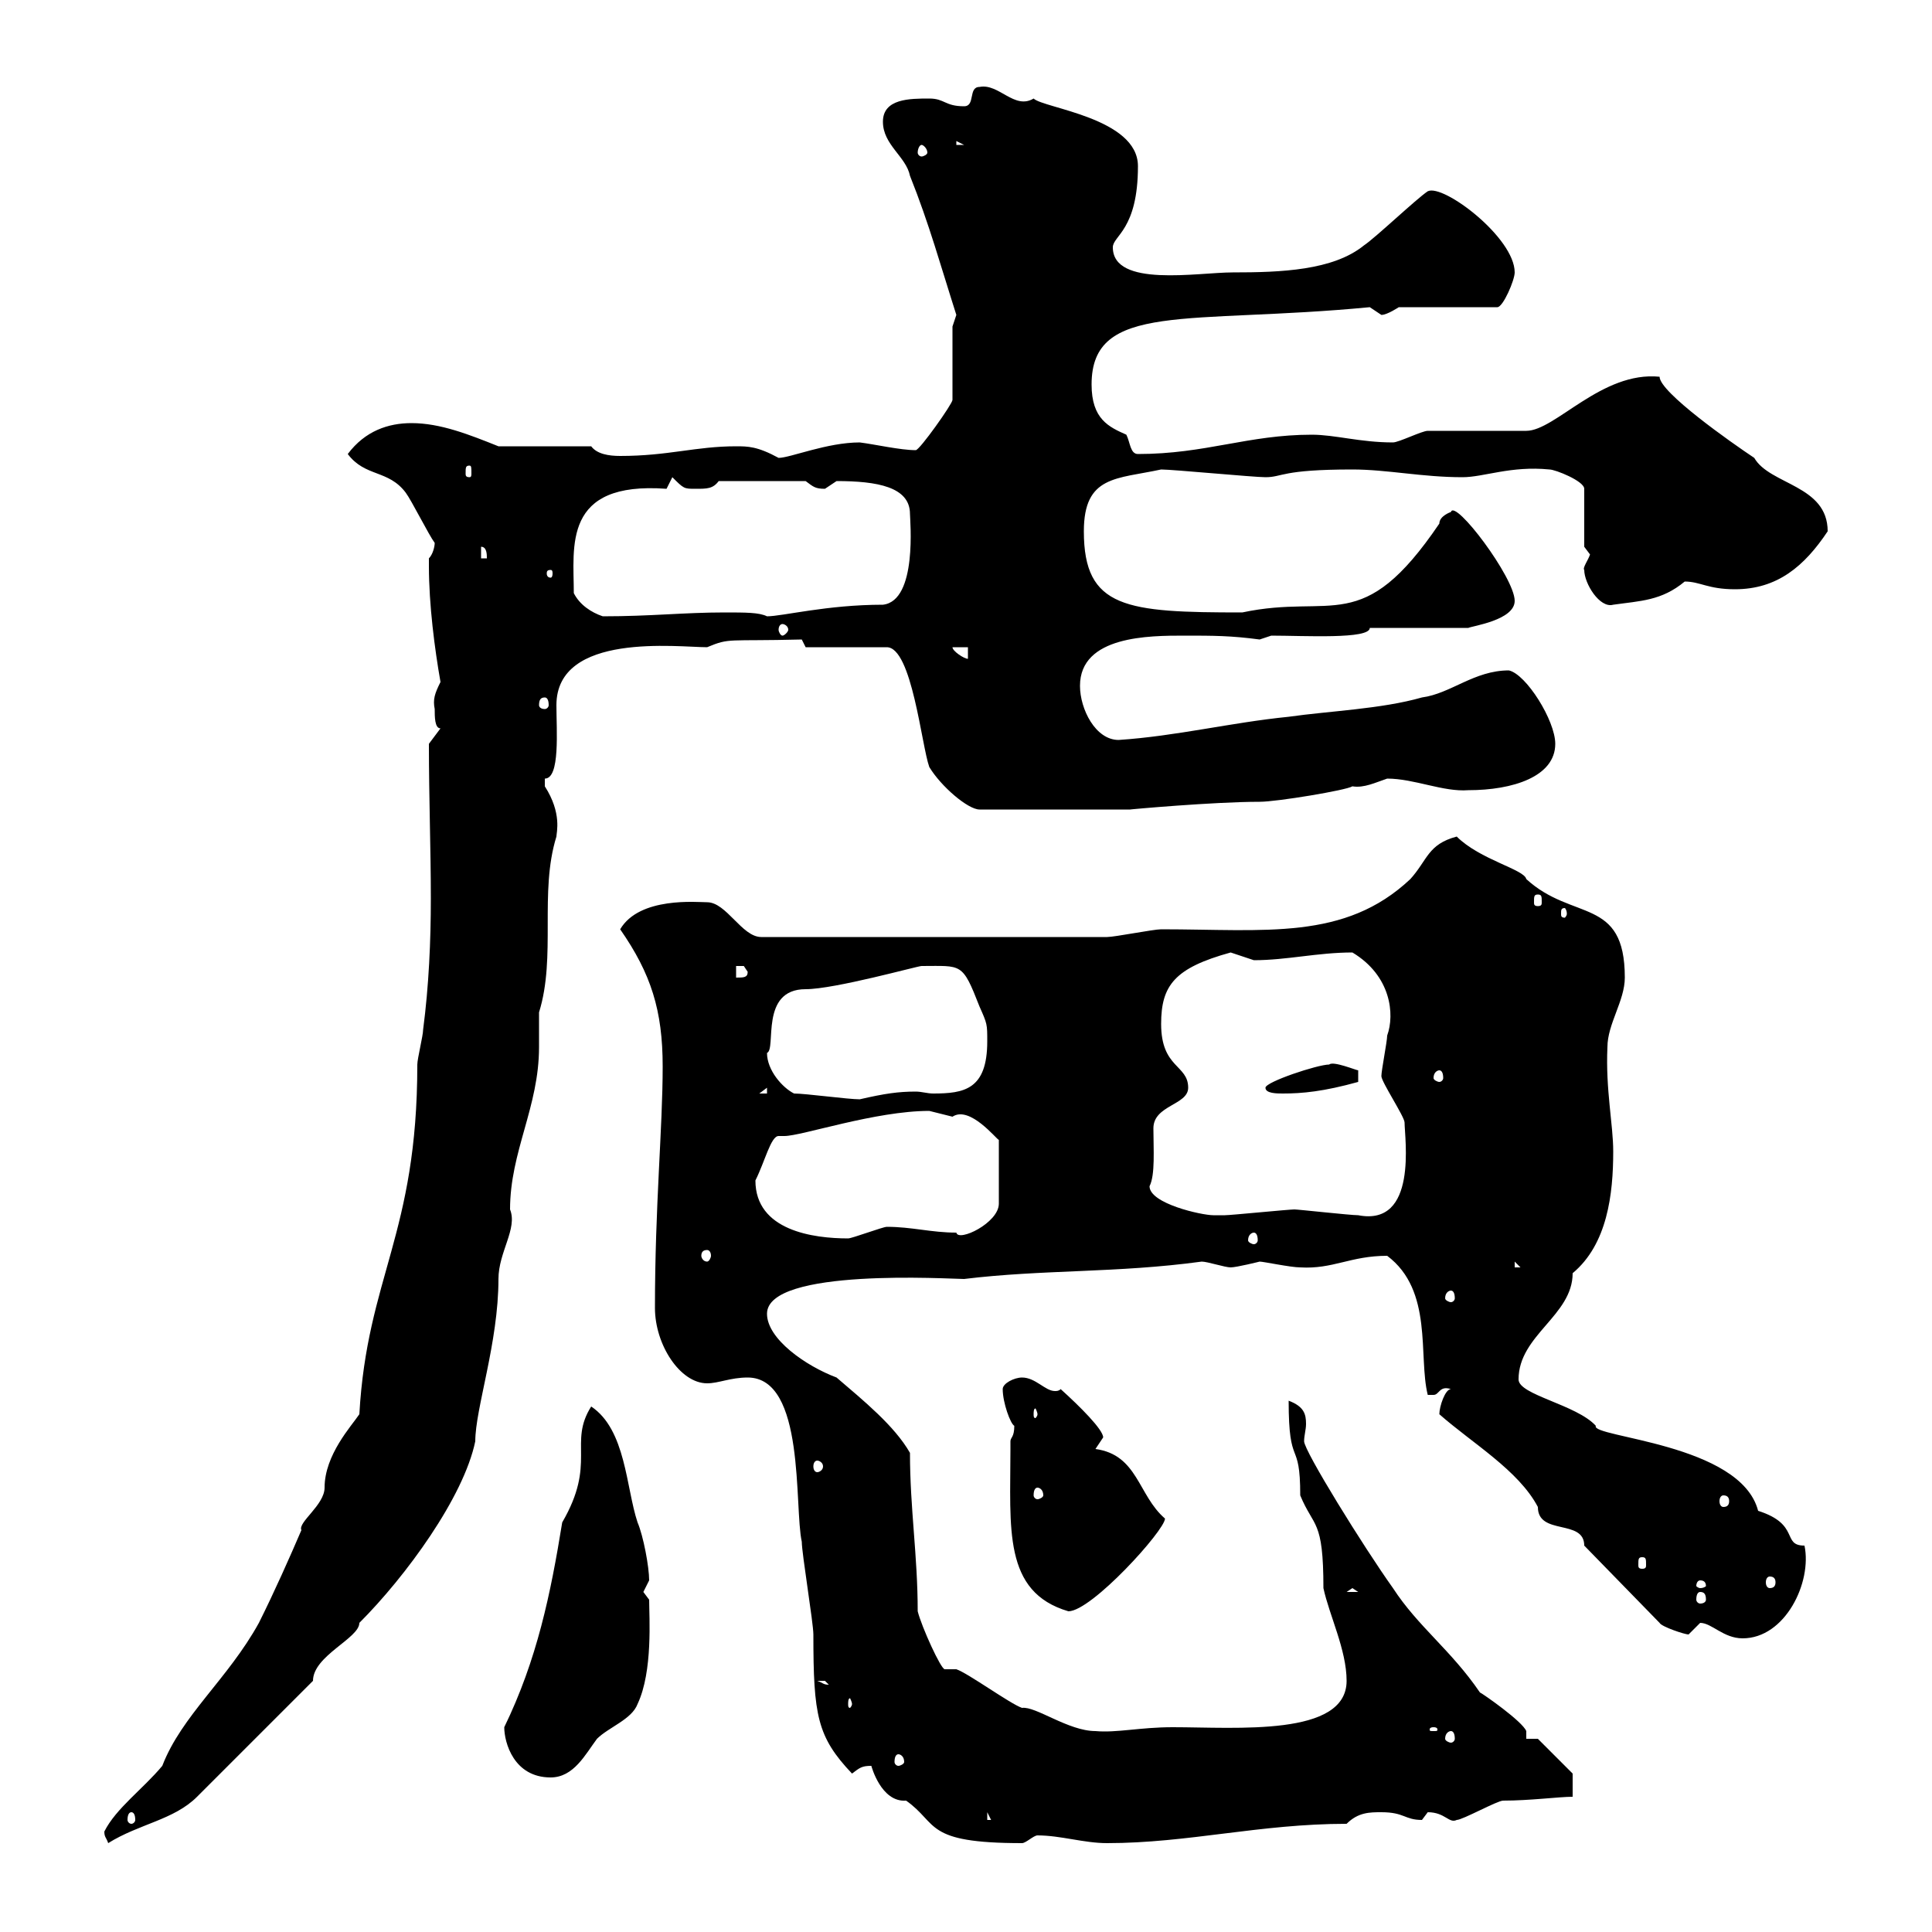 <svg xmlns="http://www.w3.org/2000/svg" xmlns:xlink="http://www.w3.org/1999/xlink" width="300" height="300"><path d="M16.20 284.40C16.20 285.30 16.50 285.30 16.80 286.20C21.60 283.20 27 282.60 30.60 279L48.60 261C48.60 257.10 55.80 254.40 55.80 252C63 244.80 72 232.50 73.80 223.80C73.80 218.70 77.40 208.50 77.40 198.60C77.40 194.40 80.40 190.80 79.20 187.80C79.20 178.80 83.70 171.90 83.70 162.60C83.70 160.50 83.70 158.70 83.70 157.20C86.40 148.50 83.70 138.60 86.40 129.90C86.40 129.30 87.30 126.30 84.60 122.10C84.60 122.10 84.60 122.10 84.60 120.90C87 120.90 86.40 113.40 86.40 109.50C86.40 98.10 105.30 100.50 109.80 100.50C113.40 99 112.80 99.60 124.50 99.30L125.10 100.50L137.70 100.50C141.60 100.50 143.10 115.80 144.30 119.10C146.10 122.10 150.30 125.70 152.10 125.70L175.50 125.70C175.20 125.70 188.40 124.50 195.60 124.50C198.30 124.50 209.10 122.70 210 122.10C211.80 122.40 213.60 121.50 215.40 120.90C219.60 120.90 224.10 123 228 122.70C234.90 122.70 241.50 120.60 241.50 115.50C241.50 111.90 237 104.70 234.30 104.10C228.90 104.10 225.30 107.70 220.80 108.30C214.50 110.10 206.40 110.40 200.10 111.30C191.10 112.20 182.70 114.30 173.70 114.90C170.10 114.90 167.70 110.10 167.70 106.50C167.70 98.70 178.50 98.70 183.90 98.70C188.40 98.70 191.10 98.70 195.60 99.30L197.40 98.70C202.50 98.70 212.70 99.30 212.70 97.50L228 97.50C228.60 97.20 235.20 96.30 235.20 93.30C235.20 89.70 225.90 77.40 225.30 79.50C225.30 79.50 223.50 80.10 223.50 81.30C211.50 99 207 92.10 192.90 95.10C174.90 95.10 168.30 94.50 168.30 82.50C168.30 73.80 173.40 74.40 180.30 72.90C182.10 72.90 194.70 74.10 196.50 74.10C199.20 74.10 198.90 72.90 210 72.90C215.40 72.90 220.80 74.10 227.10 74.10C230.40 74.10 234.60 72.30 240.60 72.90C241.50 72.90 246 74.70 246 75.90L246 84.90C246 84.90 246.90 86.10 246.90 86.10C246.60 87 245.70 88.20 246 88.50C246 90.60 248.40 94.50 250.50 93.90C254.70 93.30 258 93.30 261.60 90.30C264 90.30 265.20 91.50 269.40 91.50C276 91.50 280.20 87.90 283.80 82.50C283.80 75.30 274.80 75.30 272.40 71.10C268.80 68.70 257.70 60.90 257.70 58.50C248.70 57.60 241.50 66.90 237 66.90L221.70 66.90C220.80 66.90 217.20 68.70 216.30 68.70C211.20 68.70 207.30 67.50 203.70 67.50C193.80 67.50 187.20 70.50 176.70 70.50C175.50 70.50 175.50 68.70 174.90 67.50C172.20 66.30 169.50 65.10 169.50 59.70C169.50 46.80 184.50 50.40 212.70 47.70C212.70 47.70 214.50 48.90 214.50 48.90C215.40 48.90 217.20 47.70 217.20 47.70L232.50 47.70C233.40 47.70 235.20 43.50 235.20 42.30C235.20 36.90 224.10 28.50 221.70 29.70C219.90 30.90 213.60 36.90 211.80 38.10C207 42 198.90 42.30 191.40 42.30C186 42.30 172.80 44.70 172.80 38.40C172.80 36.60 176.70 35.70 176.70 25.80C176.70 18.30 162 16.80 160.50 15.30C157.50 17.10 155.10 12.90 152.10 13.50C150.30 13.50 151.50 16.50 149.70 16.50C146.70 16.50 146.70 15.30 144.30 15.30C141.30 15.30 137.10 15.30 137.10 18.90C137.10 22.50 140.70 24.30 141.30 27.30C144.30 34.80 146.10 41.40 148.50 48.90C148.50 48.90 147.90 50.70 147.90 50.70L147.90 62.10C147.90 62.70 142.80 69.90 142.20 69.90C139.80 69.90 135.90 69 133.50 68.70C128.40 68.70 122.70 71.10 120.90 71.10C117.60 69.30 116.10 69.30 114.30 69.30C108 69.30 103.80 70.80 96.30 70.80C94.50 70.80 92.70 70.50 91.80 69.30L77.40 69.30C72.90 67.50 68.40 65.70 63.90 65.70C60.30 65.70 56.70 66.90 54 70.50C56.70 74.10 60.30 72.90 63 76.50C63.90 77.70 66.60 83.10 67.50 84.30C67.50 84.90 67.20 86.10 66.60 86.70C66.60 87.90 66.60 87.90 66.60 87.90C66.60 93.90 67.50 100.80 68.40 105.90C67.50 107.70 67.20 108.60 67.50 110.10C67.50 111.30 67.50 113.10 68.40 113.10L66.60 115.50C66.60 124.20 66.90 131.70 66.90 139.50C66.90 146.10 66.60 153 65.70 159.90C65.70 160.80 64.80 164.40 64.80 165.30C64.80 191.70 57 198.30 55.80 219.60C54.60 221.40 50.40 225.90 50.40 231C50.40 233.70 46.20 236.40 46.80 237.60C45 241.80 42.60 247.20 40.20 252C35.40 260.70 28.20 266.40 25.20 274.20C22.20 277.80 18 280.80 16.20 284.40ZM135.30 274.20C135.30 274.20 136.80 279.90 140.70 279.60C145.80 283.20 143.40 286.20 158.70 286.20C159.30 286.20 160.50 285 161.10 285C164.70 285 168.30 286.20 171.90 286.20C184.50 286.20 195.60 283.20 209.10 283.20C210.90 281.40 212.70 281.40 214.50 281.40C218.10 281.40 218.10 282.60 220.80 282.60C220.80 282.60 221.70 281.40 221.70 281.40C224.40 281.40 225 283.20 226.20 282.60C227.10 282.60 232.50 279.60 233.40 279.60C237.60 279.60 242.10 279 244.20 279L244.20 275.40L238.80 270L237 270L237 268.80C236.40 267.30 230.40 263.10 229.80 262.80C225.30 256.20 220.20 252.60 216.30 246.60C211.80 240.30 202.50 225.30 202.50 223.80C202.50 222.90 202.80 222 202.80 221.10C202.80 219.60 202.50 218.40 200.10 217.50C200.10 228.30 201.90 223.20 201.90 232.20C204 237.30 205.50 235.80 205.50 246.60C206.40 250.80 209.10 256.20 209.10 261C209.10 269.70 192 268.20 182.10 268.20C177 268.20 173.40 269.10 170.10 268.80C165.90 268.80 160.80 264.90 158.70 265.20C156.90 264.60 150.30 259.80 148.50 259.20L146.70 259.20C146.10 259.20 143.10 252.60 142.50 250.20C142.50 241.50 141.30 234.30 141.30 225.60C138.90 221.40 134.10 217.50 129.90 213.90C125.10 212.10 119.10 207.90 119.10 204C119.10 196.80 147.60 198.60 149.70 198.60C162 197.10 173.40 197.70 186.60 195.90C187.50 195.90 190.20 196.80 191.10 196.80C192 196.80 195.60 195.90 195.60 195.90C196.20 195.90 200.40 196.80 201.90 196.80C207 197.10 209.70 195 215.40 195C222.60 200.40 220.20 210.60 221.70 216.60C221.70 216.60 221.70 216.60 222.60 216.60C223.50 216.60 223.50 215.10 225.30 215.70C224.40 215.70 223.50 218.40 223.50 219.60C228.60 224.10 235.80 228.30 238.80 234C238.80 238.50 246 235.80 246 240L257.70 252C258 252.60 261.60 253.80 262.20 253.80C262.20 253.80 264 252 264 252C265.80 252 267.60 254.40 270.60 254.40C277.20 254.40 281.40 245.70 280.20 240C276.60 240 279.60 236.70 273 234.60C270.30 224.10 246.90 223.20 247.80 221.40C244.80 218.10 235.80 216.60 235.80 214.20C235.80 207.30 244.20 204.30 244.20 197.70C249.60 193.20 250.50 185.40 250.50 178.80C250.50 174.60 249.30 169.20 249.60 162.60C249.60 159 252.30 155.40 252.30 151.80C252.30 139.20 244.20 143.10 237 136.50C236.70 135 229.80 133.50 226.20 129.90C221.70 131.10 221.70 133.50 219 136.50C208.80 146.10 196.50 144.30 180.30 144.30C179.10 144.30 173.10 145.50 171.90 145.50L119.10 145.50C118.80 145.50 118.80 145.50 118.20 145.50C115.20 145.50 112.80 140.10 109.80 140.10C108.30 140.10 99.30 139.20 96.30 144.30C101.10 151.20 102.90 156.90 102.90 165.60C102.90 175.20 101.70 187.20 101.70 203.10C101.70 208.80 105.60 214.80 109.80 214.80C111.60 214.80 113.40 213.90 116.10 213.90C125.10 213.90 123.30 234 124.50 239.40C124.50 241.20 126.30 252 126.30 253.80C126.30 266.40 126.90 269.70 132.30 275.40C133.50 274.50 133.80 274.20 135.30 274.20ZM20.40 281.40C20.70 281.40 21 281.70 21 282.60C21 282.90 20.70 283.20 20.40 283.20C20.10 283.20 19.80 282.90 19.80 282.60C19.80 281.70 20.10 281.40 20.40 281.40ZM153.30 281.40L153.90 282.60L153.30 282.60ZM78.30 268.20C78.30 270.60 79.80 276 85.50 276C89.10 276 90.90 272.40 92.70 270C94.50 268.20 98.10 267 99 264.60C101.40 259.50 100.80 251.10 100.80 248.40C100.80 248.40 99.90 247.20 99.90 247.20C99.90 247.20 100.80 245.40 100.80 245.40C100.80 243.30 99.90 238.50 99 236.40C97.20 231 97.20 222 91.80 218.40C88.20 224.10 92.70 227.10 87.30 236.40C85.50 247.50 83.40 257.70 78.30 268.20ZM139.50 272.40C139.80 272.40 140.40 272.70 140.40 273.60C140.40 273.90 139.80 274.20 139.50 274.20C139.20 274.20 138.90 273.90 138.90 273.60C138.90 272.70 139.20 272.40 139.50 272.40ZM225.30 268.80C225.60 268.80 225.90 269.10 225.90 270C225.90 270.30 225.60 270.60 225.30 270.60C225 270.60 224.40 270.30 224.40 270C224.40 269.10 225 268.80 225.30 268.80ZM222.60 268.20C223.20 268.20 223.20 268.50 223.20 268.50C223.20 268.80 223.20 268.80 222.60 268.80C222 268.80 222 268.80 222 268.50C222 268.50 222 268.20 222.60 268.20ZM132.30 264.60C132.30 264.90 132 265.20 132 265.20C131.70 265.20 131.70 264.90 131.70 264.60C131.70 264.30 131.70 263.70 132 263.70C132 263.70 132.30 264.30 132.30 264.60ZM126.90 261C126.90 261 126.90 261 128.10 261C128.10 261 128.70 261.60 128.70 261.60C127.80 261.60 127.80 261.30 126.90 261ZM156.90 223.80C156.90 223.80 156.90 225 156.90 225C156.90 237.30 155.70 247.20 165.90 250.20C169.50 250.20 180.90 237.60 180.90 235.80C176.70 232.20 176.70 225.90 170.10 225C170.10 225 171.30 223.20 171.30 223.20C171.30 222 167.70 218.40 164.70 215.70C164.40 216 164.10 216 163.80 216C162.30 216 160.80 213.90 158.70 213.90C157.50 213.90 155.70 214.80 155.70 215.70C155.70 217.80 156.90 221.10 157.50 221.40C157.50 223.20 156.90 223.20 156.90 223.80ZM264 247.20C264.60 247.20 264.90 247.50 264.90 248.40C264.90 248.70 264.60 249 264 249C263.70 249 263.40 248.70 263.40 248.40C263.40 247.50 263.70 247.20 264 247.20ZM210 246.60L210.90 247.20L209.10 247.20ZM264 245.40C264.60 245.40 264.90 245.70 264.90 246.30C264.90 246.30 264.60 246.60 264 246.60C263.70 246.60 263.40 246.30 263.40 246.30C263.40 245.70 263.70 245.40 264 245.40ZM274.80 244.80C275.40 244.80 275.70 245.10 275.70 245.70C275.70 246.30 275.40 246.60 274.80 246.60C274.50 246.60 274.20 246.30 274.20 245.70C274.20 245.10 274.50 244.80 274.80 244.80ZM255 241.80C255.60 241.80 255.60 242.10 255.60 243C255.60 243.30 255.60 243.60 255 243.60C254.40 243.60 254.40 243.30 254.40 243C254.40 242.10 254.40 241.80 255 241.80ZM267.60 232.20C268.20 232.20 268.50 232.50 268.50 233.10C268.50 233.70 268.20 234 267.60 234C267.30 234 267 233.70 267 233.10C267 232.50 267.30 232.20 267.60 232.20ZM161.10 231C161.40 231 162 231.30 162 232.20C162 232.50 161.40 232.80 161.10 232.80C160.80 232.80 160.50 232.50 160.50 232.20C160.50 231.30 160.80 231 161.10 231ZM126.90 226.80C127.20 226.80 127.80 227.10 127.80 227.70C127.80 228.30 127.20 228.60 126.90 228.60C126.60 228.60 126.30 228.30 126.30 227.70C126.30 227.10 126.60 226.80 126.90 226.80ZM161.10 219.60C161.10 219.90 160.80 220.20 160.80 220.20C160.50 220.20 160.50 219.90 160.50 219.60C160.50 219.30 160.50 218.70 160.80 218.70C160.80 218.70 161.10 219.30 161.10 219.60ZM225.30 200.40C225.60 200.40 225.90 200.70 225.90 201.60C225.90 201.90 225.60 202.20 225.30 202.20C225 202.20 224.40 201.90 224.40 201.60C224.40 200.70 225 200.40 225.30 200.40ZM235.20 195.90L236.10 196.80L235.20 196.80ZM109.80 194.10C110.10 194.10 110.40 194.40 110.40 195C110.40 195.30 110.10 195.90 109.80 195.90C109.20 195.90 108.90 195.30 108.90 195C108.90 194.40 109.20 194.10 109.80 194.10ZM117.30 183.30C118.80 180.30 119.70 176.40 120.90 176.40C121.20 176.40 121.50 176.40 121.80 176.40C124.50 176.40 135.90 172.50 144.30 172.50C144.30 172.50 147.90 173.40 147.90 173.40C150.60 171.60 154.80 177 155.10 177L155.10 186.90C155.10 189.90 148.80 192.90 148.50 191.40C144.60 191.40 141.60 190.50 137.70 190.50C137.10 190.50 132.30 192.30 131.70 192.30C126.30 192.30 117.30 191.10 117.30 183.30ZM194.70 191.40C195 191.40 195.30 191.70 195.30 192.60C195.30 192.90 195 193.20 194.70 193.20C194.40 193.20 193.80 192.90 193.80 192.60C193.80 191.70 194.40 191.40 194.70 191.40ZM178.50 184.20C179.40 182.40 179.10 178.50 179.10 175.20C179.10 171.60 184.50 171.60 184.50 168.90C184.50 165.30 180.30 165.90 180.30 159C180.30 153 182.40 150.30 191.10 147.90C191.10 147.90 194.70 149.10 194.70 149.10C199.80 149.10 204.60 147.90 210 147.90C216 151.50 216.60 157.50 215.40 160.80C215.40 161.70 214.50 166.20 214.50 167.10C214.50 168 218.10 173.40 218.10 174.30C218.10 176.70 220.20 190.50 210.90 188.70C209.70 188.70 201.60 187.80 201 187.80C200.10 187.80 191.10 188.70 190.20 188.70C190.20 188.70 189.30 188.70 188.40 188.70C186.60 188.70 178.50 186.90 178.50 184.20ZM123.30 169.80C121.50 168.90 119.10 166.20 119.10 163.50C120.60 162.90 117.90 153.60 125.10 153.60C129.60 153.60 142.50 150 143.10 150C149.40 150 149.40 149.40 152.10 156.30C153.30 159 153.30 159 153.30 161.70C153.30 169.20 149.70 169.80 144.90 169.80C144 169.80 143.10 169.50 142.20 169.50C139.50 169.50 137.40 169.80 133.50 170.70C131.70 170.70 125.10 169.80 123.30 169.80ZM119.10 168.90L119.10 169.80L117.90 169.80ZM196.50 168.90C196.50 169.80 198.30 169.80 199.20 169.80C202.20 169.80 205.50 169.50 210.90 168L210.90 166.20C210.60 166.20 207 164.70 206.40 165.30C204.60 165.30 196.50 168 196.50 168.90ZM223.50 166.20C223.80 166.20 224.10 166.50 224.10 167.40C224.10 167.70 223.80 168 223.50 168C223.20 168 222.60 167.70 222.60 167.40C222.60 166.50 223.20 166.20 223.50 166.20ZM114.30 150C114.30 150 114.30 150 115.50 150C115.50 150 116.10 150.90 116.10 150.90C116.10 151.80 115.50 151.80 114.30 151.80ZM243.30 141.90C243.30 142.20 243 142.50 243 142.50C242.40 142.50 242.40 142.20 242.40 141.90C242.40 141.30 242.40 141 243 141C243 141 243.30 141.30 243.30 141.90ZM238.80 138.90C239.40 138.90 239.40 139.20 239.40 140.10C239.40 140.40 239.40 140.70 238.80 140.70C238.20 140.70 238.20 140.40 238.20 140.10C238.20 139.20 238.20 138.90 238.80 138.90ZM84.60 108.30C84.90 108.30 85.20 108.60 85.20 109.50C85.20 109.80 84.90 110.10 84.60 110.10C84 110.10 83.70 109.80 83.70 109.50C83.70 108.60 84 108.30 84.60 108.30ZM147.90 100.50L150.30 100.50L150.30 102.30C149.70 102.30 147.90 101.10 147.90 100.50ZM121.50 96.90C121.80 96.90 122.40 97.20 122.40 97.80C122.40 98.10 121.80 98.70 121.50 98.70C121.20 98.70 120.90 98.10 120.90 97.80C120.90 97.20 121.20 96.90 121.50 96.90ZM89.10 92.10C89.10 84.90 87.30 74.70 103.50 75.90C103.50 75.90 104.40 74.10 104.40 74.10C106.20 75.90 106.20 75.90 108 75.90C109.80 75.90 110.70 75.90 111.60 74.70L125.10 74.70C126.30 75.60 126.60 75.90 128.10 75.90C128.10 75.90 129.90 74.70 129.90 74.70C136.20 74.70 141.30 75.60 141.30 79.80C141.30 80.70 142.50 93.30 137.10 93.90C128.40 93.90 121.50 95.70 119.10 95.70C117.90 95.10 115.80 95.10 112.50 95.10C106.20 95.10 101.10 95.70 93.60 95.70C91.80 95.10 90 93.90 89.10 92.10ZM85.50 88.50C85.80 88.50 85.80 88.80 85.80 89.10C85.80 89.10 85.80 89.70 85.50 89.70C84.90 89.70 84.90 89.10 84.90 89.10C84.90 88.80 84.90 88.50 85.50 88.50ZM74.70 84.90C75.60 84.90 75.60 86.10 75.60 86.70L74.70 86.70ZM72.90 72.30C73.20 72.30 73.20 72.60 73.20 73.50C73.20 73.80 73.20 74.10 72.90 74.10C72.30 74.10 72.30 73.80 72.30 73.50C72.30 72.60 72.30 72.30 72.90 72.30ZM143.10 22.50C143.40 22.50 144 23.10 144 23.70C144 24 143.40 24.30 143.10 24.30C142.80 24.30 142.50 24 142.50 23.70C142.50 23.10 142.80 22.50 143.10 22.50ZM148.50 21.90L149.70 22.50L148.50 22.50Z"/></svg>